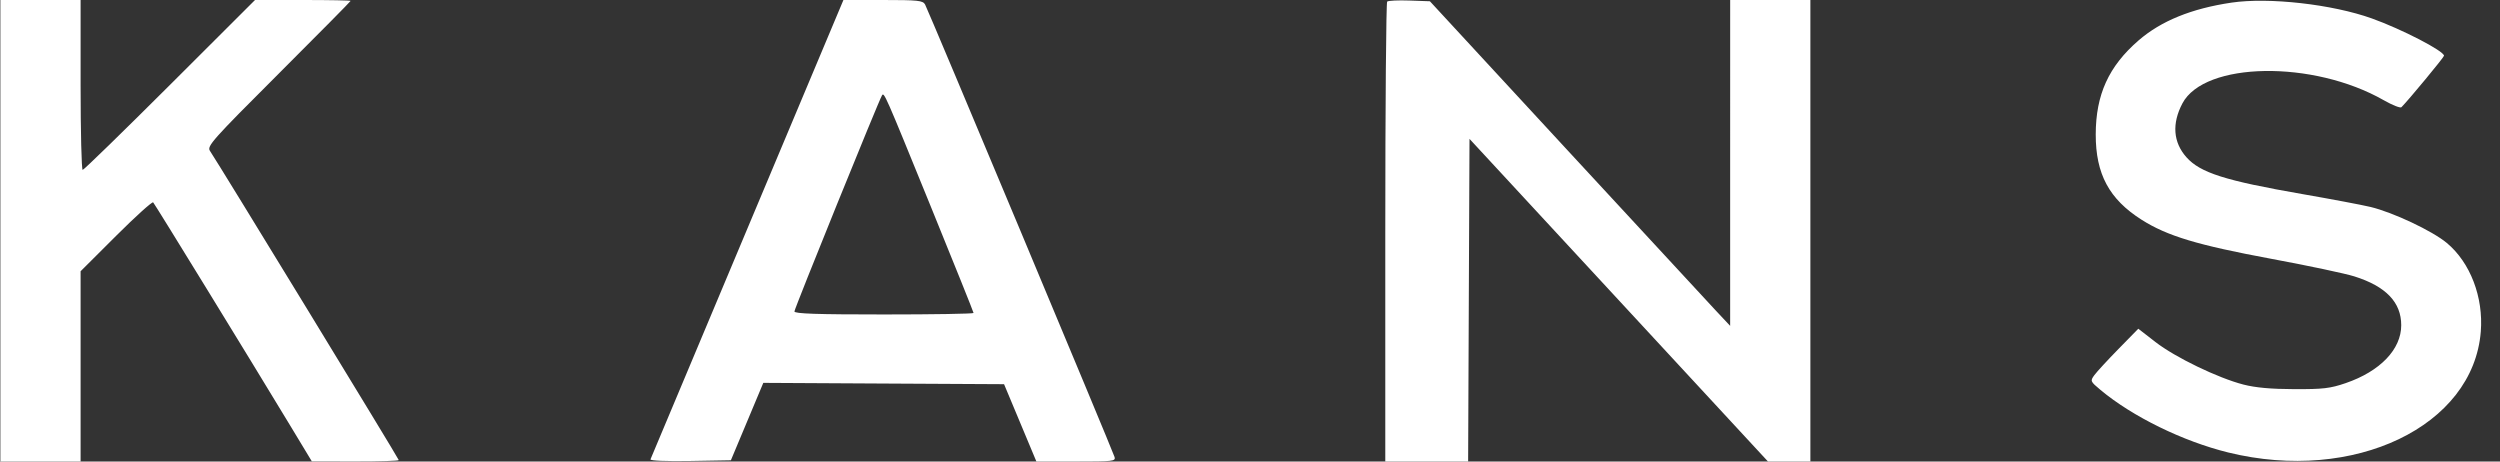 <svg width="130" height="24" viewBox="0 0 130 24" fill="none" xmlns="http://www.w3.org/2000/svg">
<rect x="0" y="0" width="130" height="24" fill="#333333" stroke="none"/>
<path fill-rule="evenodd" clip-rule="evenodd" d="M0.02 12V24H2.105H4.191V19.053V14.105L6.033 12.268C7.046 11.258 7.915 10.473 7.965 10.523C8.055 10.616 12.967 18.617 15.083 22.117L16.216 23.992L18.476 23.996C19.718 23.998 20.735 23.965 20.735 23.923C20.735 23.853 11.341 8.469 10.917 7.845C10.752 7.602 11.031 7.287 14.485 3.837C16.546 1.779 18.232 0.073 18.232 0.047C18.232 0.021 17.114 0 15.747 0H13.261L8.835 4.418C6.4 6.847 4.359 8.835 4.299 8.835C4.24 8.835 4.191 6.847 4.191 4.418V0H2.105H0.02V12ZM38.866 11.882C36.119 18.418 33.851 23.819 33.825 23.886C33.797 23.957 34.647 23.992 35.892 23.971L38.006 23.934L38.849 21.922L39.692 19.909L45.952 19.944L52.211 19.978L53.052 21.988L53.892 23.998L55.959 23.999C57.86 24 58.02 23.982 57.959 23.769C57.869 23.456 48.265 0.521 48.103 0.231C47.989 0.027 47.734 0 45.916 0H43.858L38.866 11.882ZM72.133 0.083C72.079 0.134 72.035 5.536 72.035 12.088V24H74.189H76.343L76.378 15.61L76.414 7.221L84.175 15.61L91.937 24H93.038H94.14V12V0H92.054H89.969L89.968 8.473L89.968 16.945L89.226 16.154C88.818 15.719 85.305 11.921 81.419 7.714L74.355 0.066L73.293 0.028C72.708 0.007 72.186 0.032 72.133 0.083ZM116.036 0.137C113.96 0.444 112.373 1.09 111.203 2.104C109.65 3.451 108.982 4.918 108.978 6.989C108.975 9.049 109.676 10.354 111.359 11.424C112.691 12.27 114.265 12.745 118.106 13.458C120.008 13.811 121.954 14.223 122.428 14.373C124.069 14.89 124.864 15.719 124.864 16.911C124.864 18.167 123.768 19.308 121.974 19.923C121.17 20.198 120.802 20.241 119.303 20.236C118.096 20.232 117.29 20.159 116.662 19.998C115.339 19.658 113.109 18.581 112.085 17.786L111.192 17.094L110.167 18.14C109.603 18.716 109.038 19.329 108.91 19.503C108.684 19.812 108.691 19.829 109.229 20.279C110.888 21.664 113.519 22.952 115.868 23.529C122.411 25.136 128.61 22.169 129.001 17.244C129.144 15.453 128.455 13.654 127.238 12.637C126.485 12.008 124.438 11.042 123.265 10.761C122.807 10.652 121.211 10.351 119.72 10.092C115.71 9.396 114.409 8.982 113.694 8.176C113.004 7.398 112.932 6.427 113.485 5.378C114.632 3.202 120.282 3.113 123.958 5.213C124.406 5.469 124.818 5.632 124.875 5.575C125.253 5.194 127.089 2.975 127.089 2.899C127.089 2.652 124.89 1.515 123.337 0.959C121.275 0.221 117.978 -0.15 116.036 0.137ZM48.387 10.704C49.618 13.726 50.625 16.233 50.625 16.275C50.625 16.317 48.529 16.352 45.968 16.352C42.469 16.352 41.31 16.313 41.31 16.195C41.31 16.05 45.7 5.218 45.863 4.961C45.975 4.785 45.994 4.828 48.387 10.704Z" fill="white"/>
</svg>
